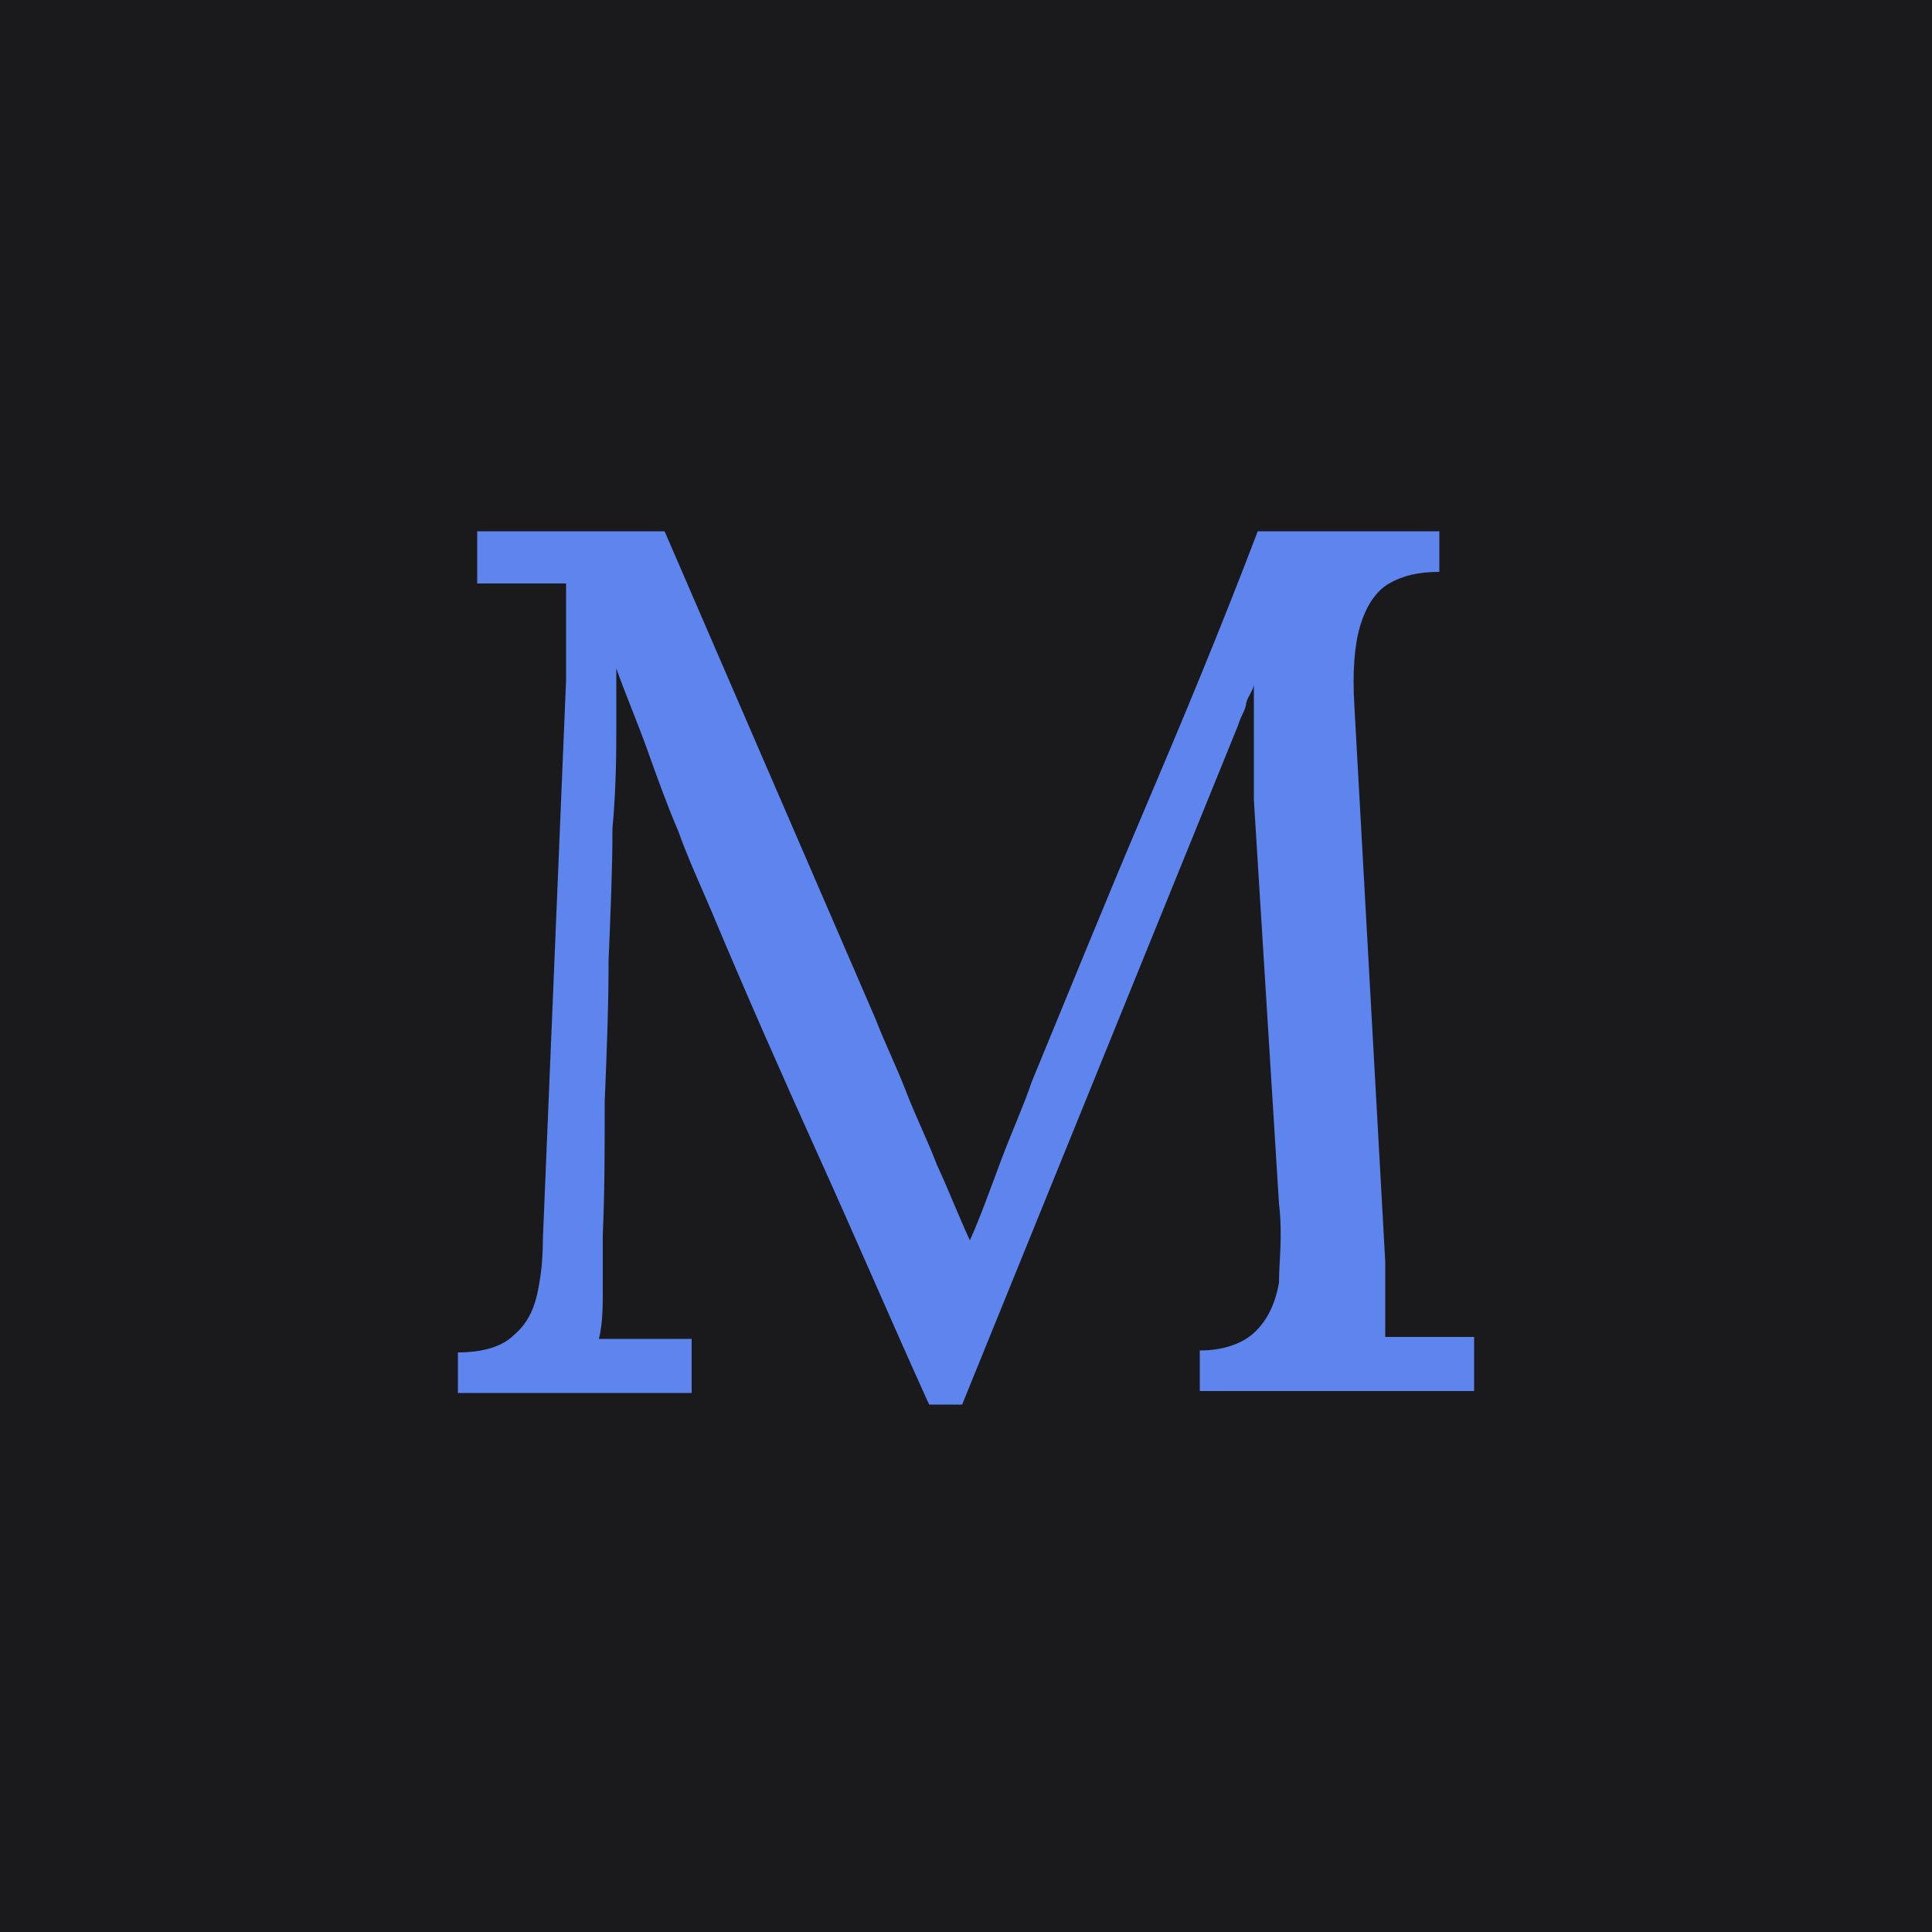 <?xml version="1.0" encoding="UTF-8"?>
<svg xmlns="http://www.w3.org/2000/svg" version="1.1" viewBox="0 0 100 100">
  <defs>
    <style>
      .cls-1 {
        fill: #5e84ed;
      }

      .cls-2 {
        fill: #1a1a1c;
      }
    </style>
  </defs>
  <!-- Generator: Adobe Illustrator 28.7.4, SVG Export Plug-In . SVG Version: 1.2.0 Build 166)  -->
  <g>
    <g id="Layer_1">
      <g id="Layer_1-2" data-name="Layer_1">
        <rect class="cls-2" width="100" height="100"/>
        <path class="cls-1" d="M48,72.5c-1.9-4.2-3.7-8.4-5.6-12.6-1.9-4.2-3.8-8.5-5.6-12.8-.6-1.4-1.2-2.7-1.7-4.1-.6-1.4-1.1-2.8-1.6-4.2s-1.1-2.8-1.6-4.2v2.8c0,1.5,0,3.3-.2,5.5,0,2.1-.1,4.4-.2,6.8,0,2.4-.1,4.9-.2,7.3,0,2.4,0,4.7-.1,6.9v2.8c0,.9,0,1.8-.2,2.6.8,0,1.6,0,2.4,0,.8,0,1.6,0,2.4,0v2.8h-12.1v-2.1c1.3,0,2.3-.3,2.9-.9.6-.5,1-1.2,1.2-2.1s.3-1.8.3-2.9l1.2-28.9v-5h-4.6v-2.7h9.7l10.9,25.2c.5,1.3,1.1,2.5,1.6,3.8s1.1,2.5,1.6,3.8c.6,1.3,1.1,2.6,1.7,3.9h0c.5-1.1,1-2.5,1.6-4.1s1.2-2.9,1.6-4.1c1.9-4.6,3.8-9.3,5.8-14s4-9.5,5.9-14.5h9.4v2.1c-1.1,0-1.9.2-2.6.6s-1.2,1.2-1.5,2.2-.4,2.4-.3,4.1l1.6,28.8c0,.7,0,1.4,0,2.1v1.8h4.6v2.8h-14.2v-2.1c1.3,0,2.3-.4,2.9-1s1-1.4,1.2-2.5c0-1.1.2-2.4,0-4.1l-1.3-20.9c0-.7,0-1.4,0-2,0-.7,0-1.4,0-2,0-.7,0-1.4,0-2,0,.3-.3.6-.4,1,0,.3-.3.7-.4,1.1l-14.3,35.2h-1.9.2Z"/>
      </g>
    </g>
  </g>
</svg>